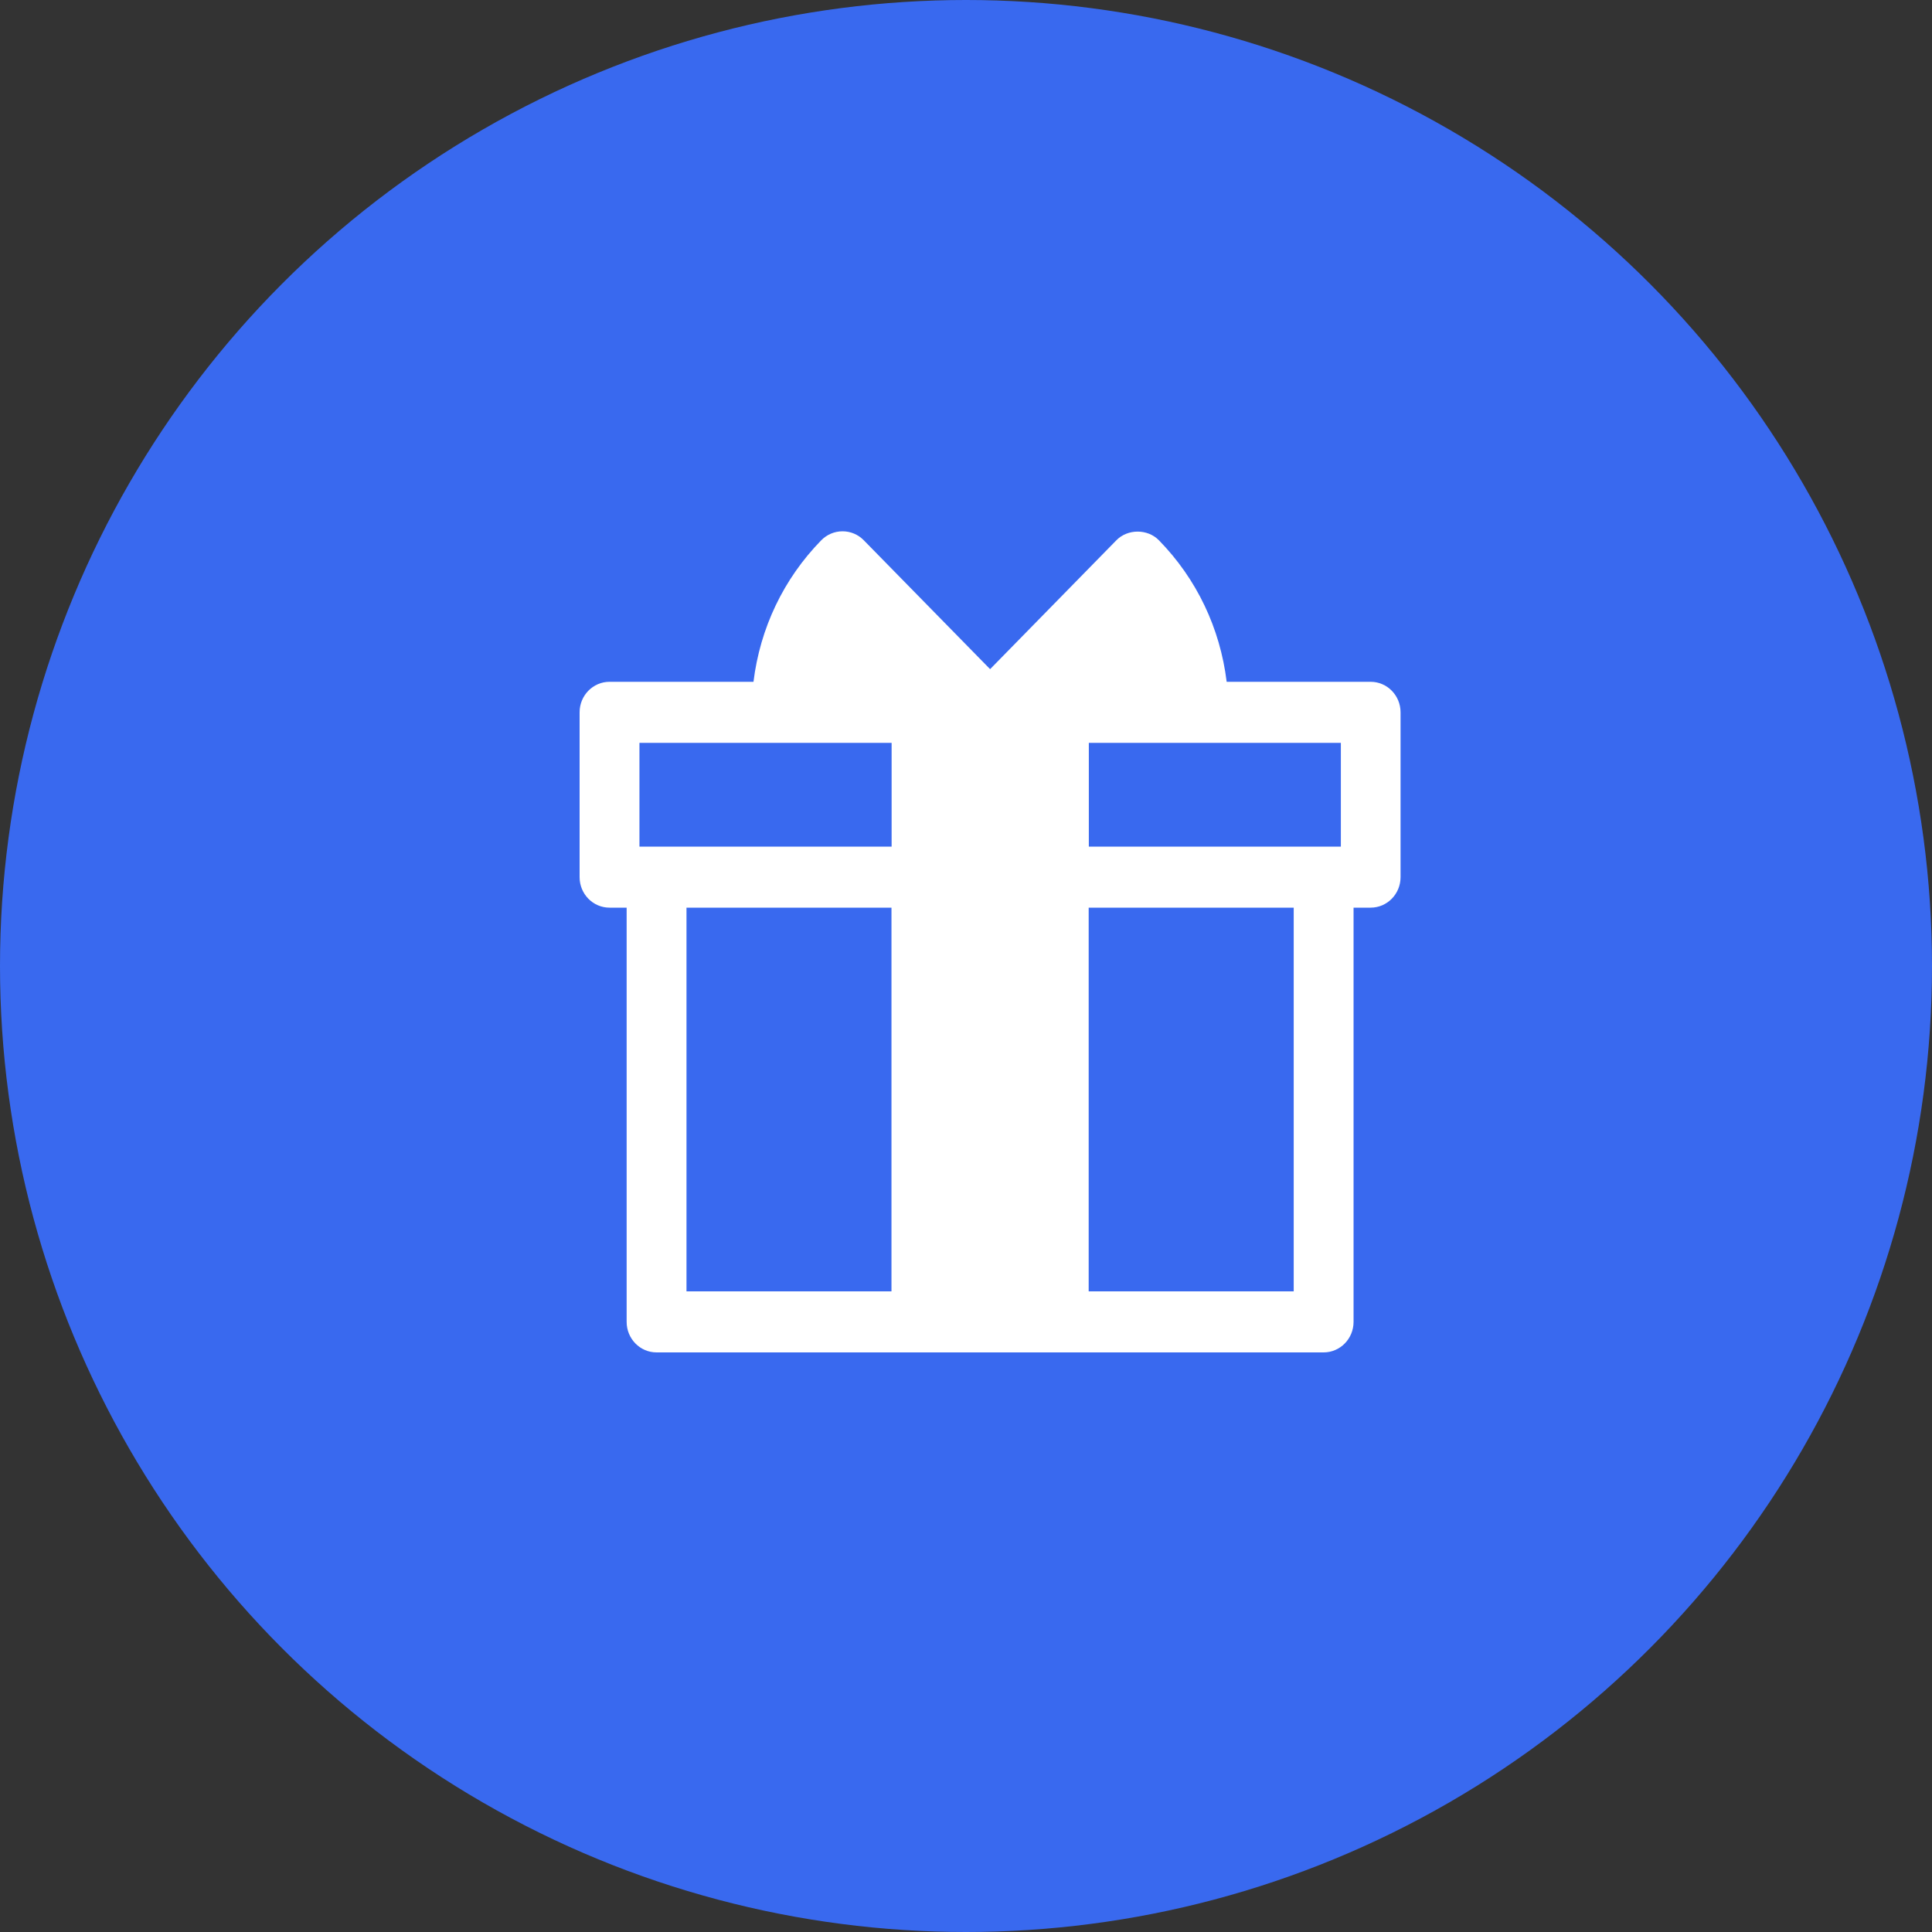 <svg width="40" height="40" viewBox="0 0 40 40" fill="none" xmlns="http://www.w3.org/2000/svg">
<rect x="0" y="0" width="40" height="40" fill="#333333" stroke="none"/>
<circle cx="20" cy="20" r="20" fill="#3969EF"/>
<g clipPath="url(#clip0_59_393)">
<path d="M28.381 14.116H25.397C25.261 13.009 24.778 11.986 23.992 11.184C23.759 10.947 23.348 10.947 23.115 11.184L20.499 13.854L17.882 11.184C17.766 11.066 17.61 11 17.444 11C17.278 11 17.122 11.066 17.005 11.184C16.22 11.986 15.736 13.009 15.6 14.116H12.619C12.277 14.116 12 14.399 12 14.748V18.16C12 18.509 12.277 18.792 12.619 18.792H12.974V27.368C12.974 27.717 13.251 28 13.593 28H27.404C27.746 28 28.024 27.717 28.024 27.368V18.792H28.378C28.72 18.792 28.997 18.509 28.997 18.16V14.748C28.997 14.399 28.72 14.116 28.378 14.116H28.381ZM14.213 26.736V18.792H18.457V26.736H14.213ZM27.761 17.529H22.543V15.38H27.761V17.529ZM16.23 15.38H18.46V17.529H13.239V15.38H16.23ZM26.785 26.736H22.54V18.792H26.785V26.736Z" fill="white"/>
</g>
<defs>
<clipPath id="clip0_59_393">
<rect width="17" height="17" fill="white" transform="translate(12 11)"/>
</clipPath>
</defs>
</svg>
